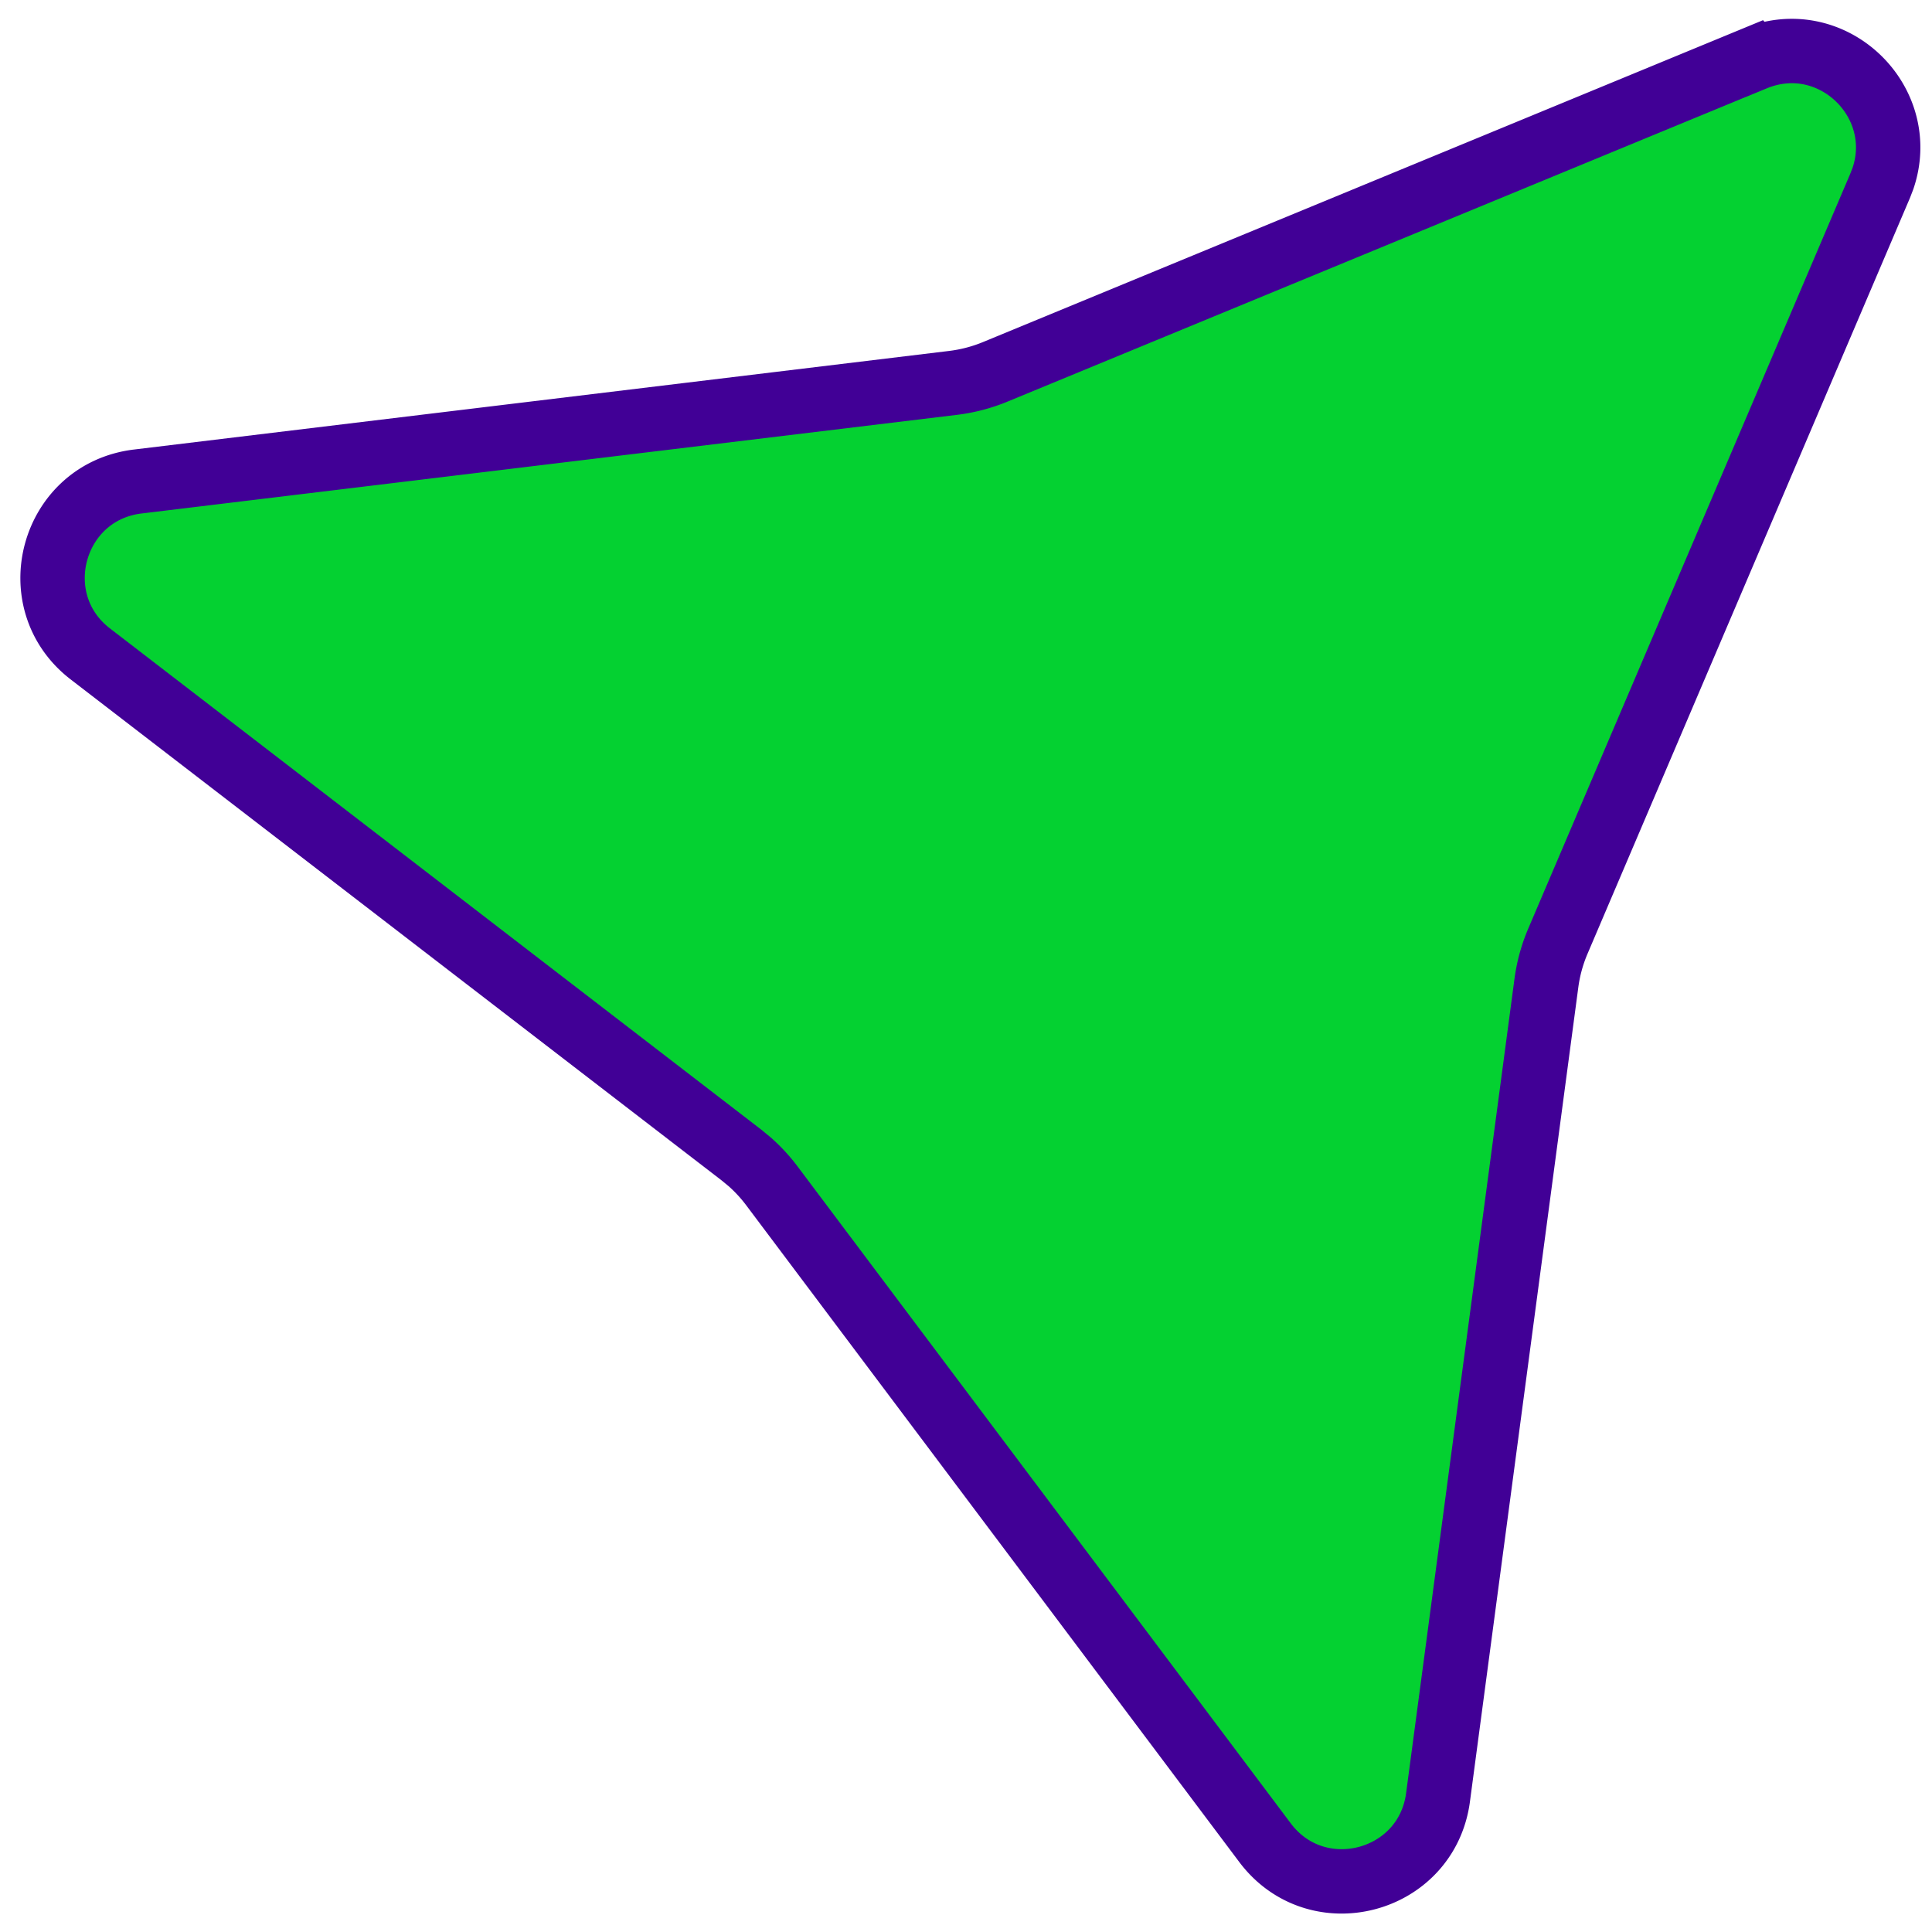 <svg xmlns="http://www.w3.org/2000/svg" width="60" height="60" fill="none" viewBox="0 0 60 60"><path fill="#04D131" stroke="#410096" stroke-width="2" d="M54.486 1.82c2.405-.993 4.803 1.327 3.992 3.719l-.089.231L48.38 29.233a5.002 5.002 0 0 0-.356 1.302L44.659 55.82c-.354 2.663-3.76 3.554-5.373 1.406L23.971 36.827a5.01 5.01 0 0 0-.688-.745l-.261-.215L2.806 20.309c-2.128-1.638-1.197-5.032 1.47-5.355l25.323-3.063c.45-.055.889-.17 1.306-.342l23.58-9.73Z"/></svg>